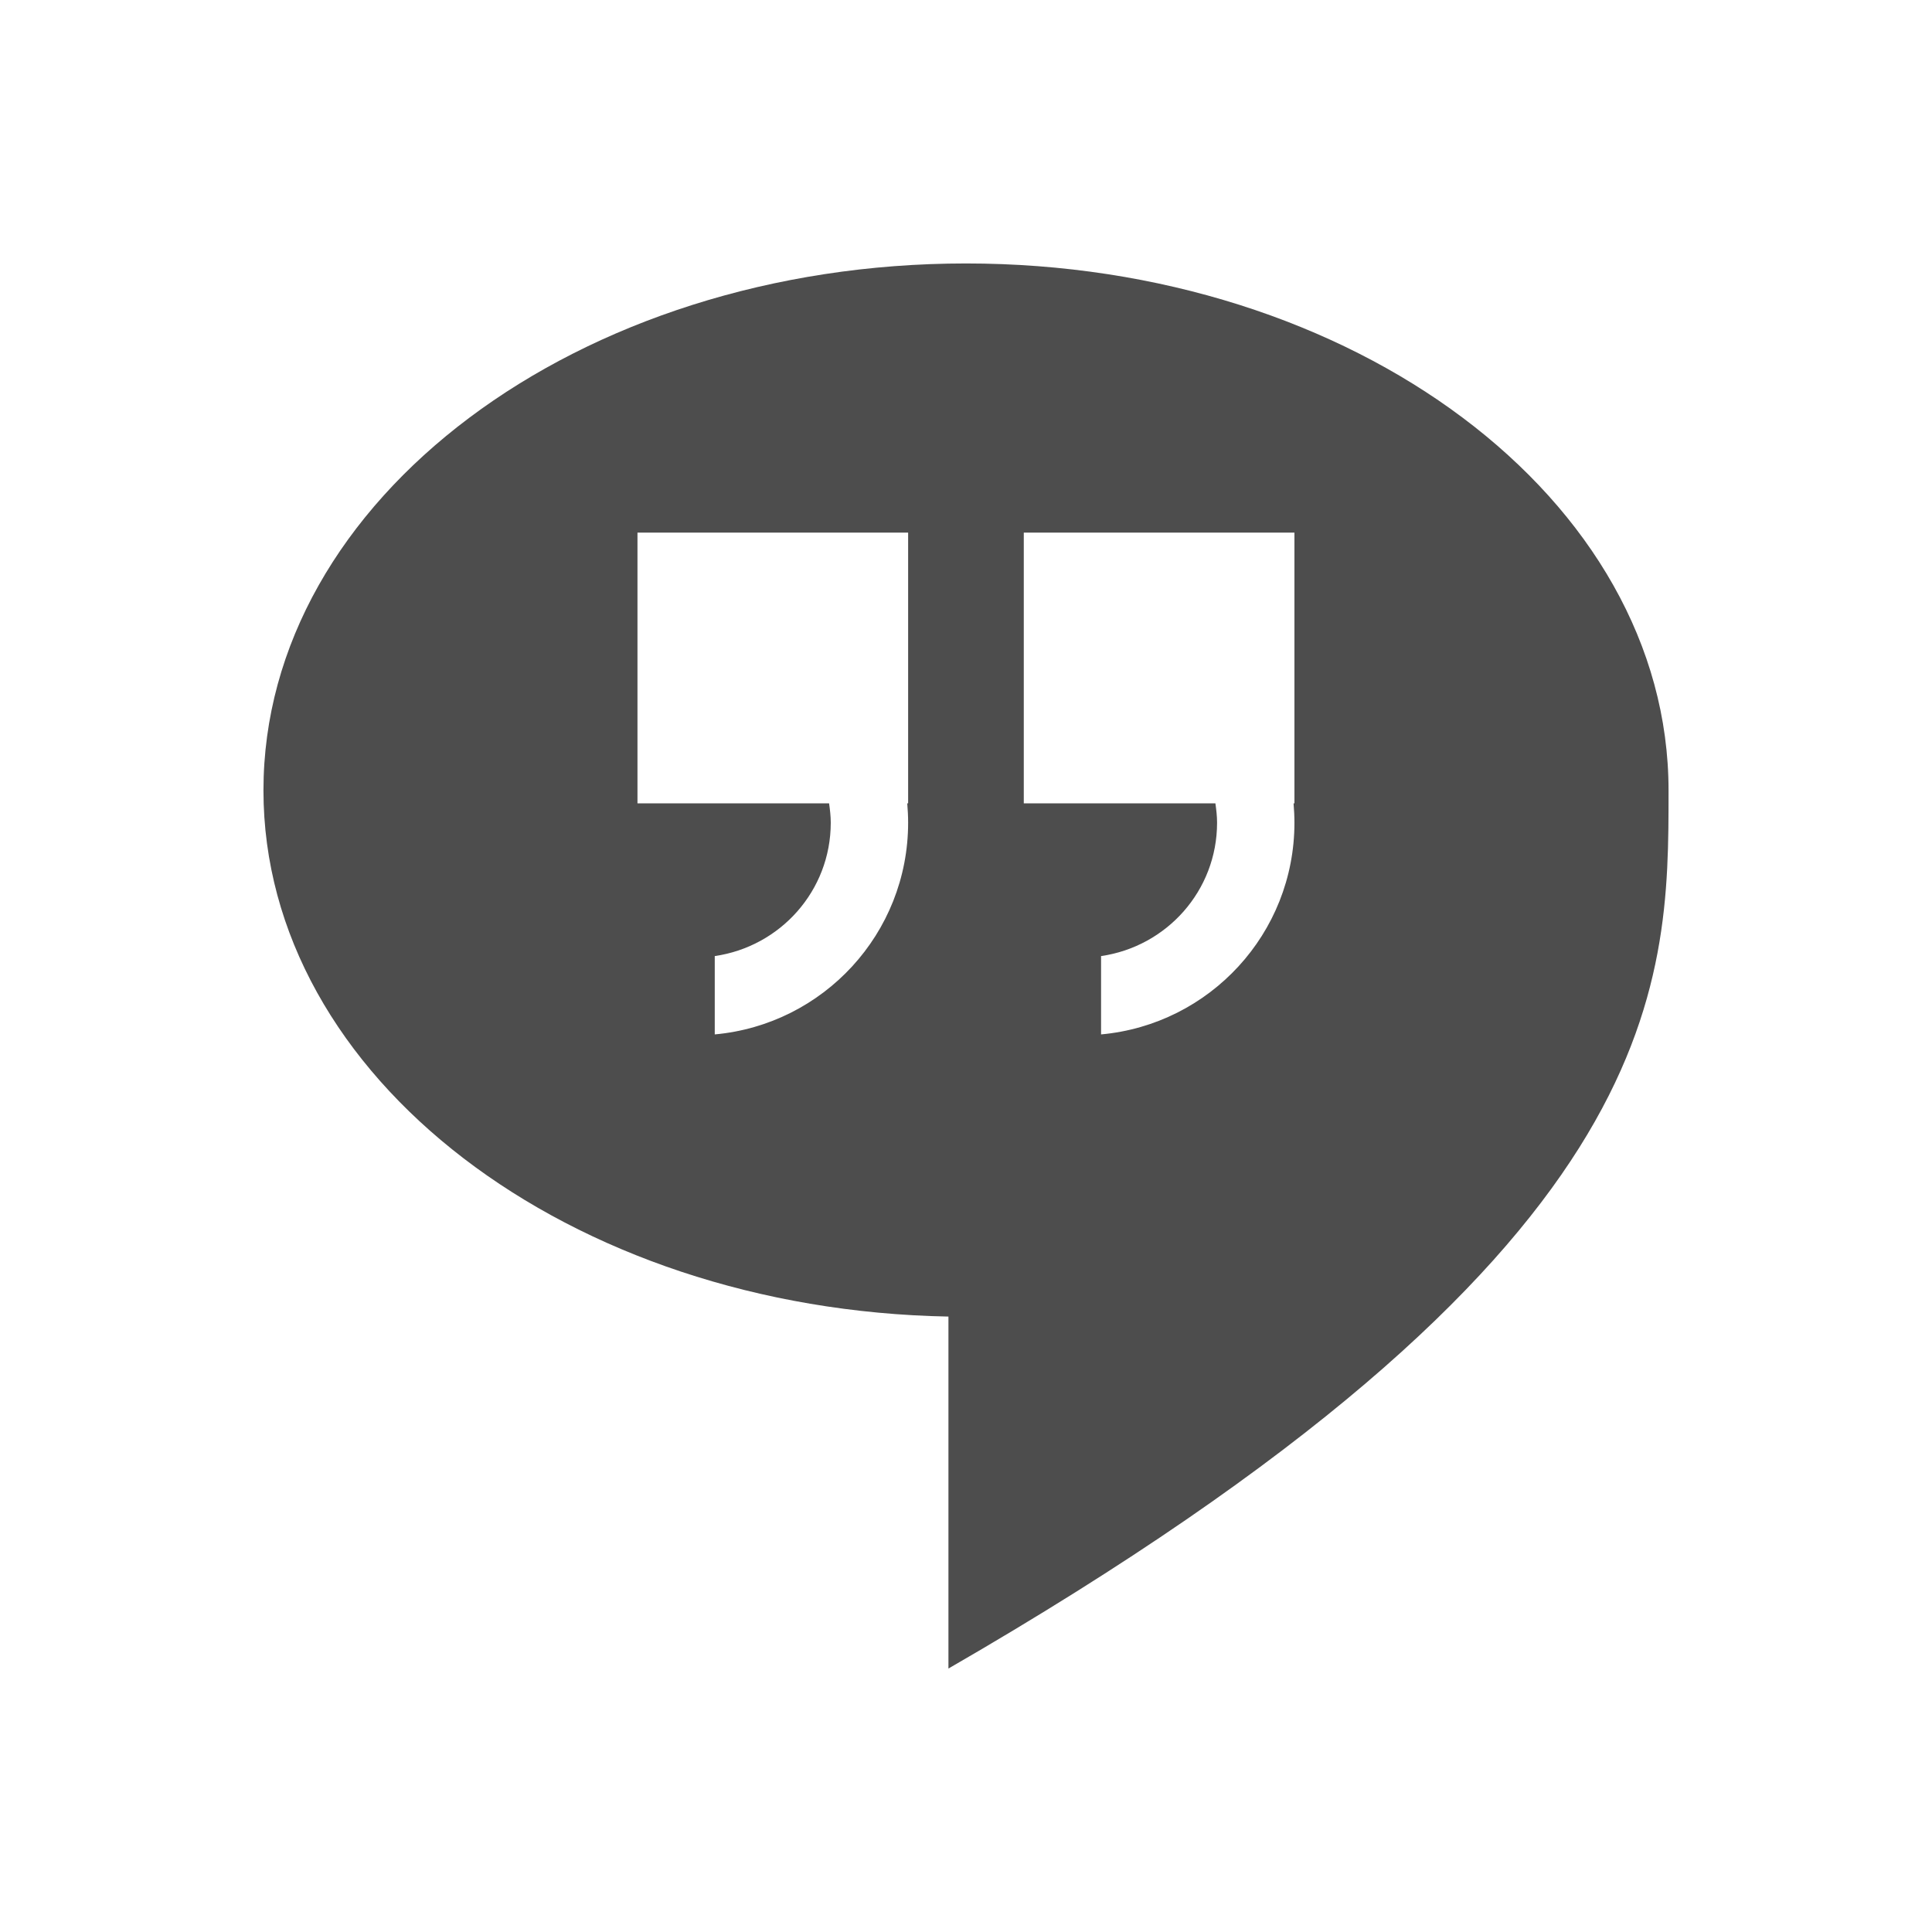 <?xml version="1.0"?>
<!-- Created with Inkscape (http://www.inkscape.org/) -->
<svg xmlns:dc="http://purl.org/dc/elements/1.1/" xmlns:cc="http://creativecommons.org/ns#" xmlns:rdf="http://www.w3.org/1999/02/22-rdf-syntax-ns#" xmlns:svg="http://www.w3.org/2000/svg" xmlns="http://www.w3.org/2000/svg" xmlns:sodipodi="http://sodipodi.sourceforge.net/DTD/sodipodi-0.dtd" xmlns:inkscape="http://www.inkscape.org/namespaces/inkscape" width="22" height="22" id="svg2" version="1.1" inkscape:version="0.48+devel r" sodipodi:docname="im-googltalk.svg">
  <defs id="defs4">
    <style type="text/css" id="current-color-scheme">
      .ColorScheme-Text {
        color:#4d4d4d;
      }
      .ColorScheme-Background {
        color:#eff0f1;
      }
      .ColorScheme-Highlight {
        color:#3daee9;
      }
      .ColorScheme-ViewText {
        color:#31363b;
      }
      .ColorScheme-ViewBackground {
        color:#fcfcfc;
      }
      .ColorScheme-ViewHover {
        color:#93cee9;
      }
      .ColorScheme-ViewFocus{
        color:#3daee9;
      }
      .ColorScheme-ButtonText {
        color:#31363b;
      }
      .ColorScheme-ButtonBackground {
        color:#eff0f1;
      }
      .ColorScheme-ButtonHover {
        color:#93cee9;
      }
      .ColorScheme-ButtonFocus{
        color:#3daee9;
      }
      </style>
  </defs>
  <sodipodi:namedview id="base" pagecolor="#ffffff" bordercolor="#666666" borderopacity="1.0" inkscape:pageopacity="0.0" inkscape:pageshadow="2" inkscape:zoom="8.15625" inkscape:cx="-1.9696364" inkscape:cy="13.874361" inkscape:document-units="px" inkscape:current-layer="layer1" showgrid="true" inkscape:window-width="1366" inkscape:window-height="668" inkscape:window-x="-2" inkscape:window-y="23" inkscape:window-maximized="1" inkscape:showpageshadow="false" showguides="true">
    <inkscape:grid type="xygrid" id="grid4109"/>
    <sodipodi:guide position="2,20" orientation="18,0" id="guide4113"/>
    <sodipodi:guide position="2,2" orientation="0,18" id="guide4115"/>
    <sodipodi:guide position="20,2" orientation="-18,0" id="guide4117"/>
    <sodipodi:guide position="20,20" orientation="0,-18" id="guide4119"/>
    <sodipodi:guide position="3,19" orientation="16,0" id="guide4121"/>
    <sodipodi:guide position="3,3" orientation="0,16" id="guide4123"/>
    <sodipodi:guide position="19,3" orientation="-16,0" id="guide4125"/>
    <sodipodi:guide position="19,19" orientation="0,-16" id="guide4127"/>
  </sodipodi:namedview>
  <g inkscape:label="Capa 1" inkscape:groupmode="layer" id="layer1" transform="translate(0,-1030.362)">
    <path style="fill:currentColor;fill-opacity:1;stroke:none" d="m 11,1033.362 c -4.418,0 -8,2.687 -8,6 0,3.263 3.475,5.912 7.8,5.992 l 0,4.008 C 19.017,1044.619 19,1041.628 19,1039.362 c 0,-3.314 -3.582,-6 -8,-6 z m -3.741,3.065 3.082,0 0,3.083 -0.01,0 c 0.006,0.073 0.01,0.146 0.01,0.22 0,1.263 -0.967,2.299 -2.202,2.411 l 0,-0.892 c 0.746,-0.108 1.321,-0.743 1.321,-1.519 0,-0.075 -0.009,-0.148 -0.019,-0.22 l -2.182,0 0,-3.083 z m 4.399,0 3.082,0 0,3.083 -0.01,0 c 0.006,0.073 0.01,0.146 0.01,0.22 0,1.263 -0.967,2.299 -2.202,2.411 l 0,-0.892 c 0.746,-0.108 1.321,-0.743 1.321,-1.519 0,-0.075 -0.009,-0.148 -0.019,-0.22 l -2.182,0 0,-3.083 z" id="path4084-3" inkscape:connector-curvature="0" class="ColorScheme-Text"/>
  </g>
</svg>
